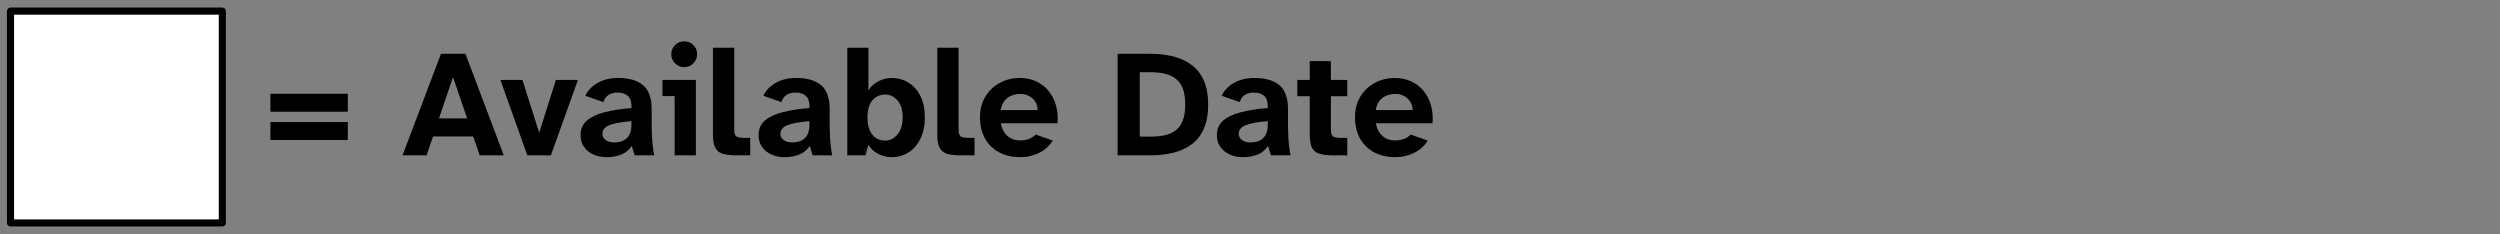 <svg version="1.1" viewBox="0.0 0.0 5640.21 527.966" fill="none" stroke="none" stroke-linecap="square" stroke-miterlimit="10" xmlns:xlink="http://www.w3.org/1999/xlink" xmlns="http://www.w3.org/2000/svg"><rect x="0.0" y="0.0" width="5640.21" height="527.966" fill="#808080" stroke="none"/><clipPath id="p.0"><path d="m0 0l5640.21 0l0 527.966l-5640.21 0l0 -527.966z" clip-rule="nonzero"/></clipPath><g clip-path="url(#p.0)"><path fill="#000000" fill-opacity="0.0" d="m0 0l5640.21 0l0 527.966l-5640.21 0z" fill-rule="evenodd"/><path fill="#ffffff" d="m23.727 25.055l477.858 0l0 477.858l-477.858 0z" fill-rule="evenodd"/><path stroke="#000000" stroke-width="16.0" stroke-linejoin="round" stroke-linecap="butt" d="m23.727 25.055l477.858 0l0 477.858l-477.858 0z" fill-rule="evenodd"/><path fill="#000000" d="m610.078 211.579l0 40.469l174.601 0l0 -40.469zm0 63.745l0 40.469l174.601 0l0 -40.469z" fill-rule="evenodd"/><path fill="#000000" d="m1021.999 173.846l31.872 93.273l-63.466 0l31.593 -93.273zm402.614 99.469l0 7.201c0 10.271 -1.712 18.383 -5.135 24.337c-3.424 5.954 -8.112 10.196 -14.066 12.727c-5.954 2.493 -12.596 3.74 -19.927 3.74c-7.74 0 -14.085 -1.768 -19.034 -5.303c-4.912 -3.572 -7.368 -8.317 -7.368 -14.234c0 -9.154 5.712 -15.778 17.136 -19.872c11.461 -4.131 27.593 -6.996 48.395 -8.596zm-429.742 -151.939l-86.742 229.08l54.2 0l14.736 -42.534l90.538 0l14.736 42.534l54.2 0l-86.463 -229.08zm134.086 59.001l60.731 170.08l53.14 0l61.066 -170.08l-49.735 0l-37.734 119.006l-37.734 -119.006zm265.794 -4.465c-18.271 0 -33.863 3.777 -46.776 11.331c-12.913 7.517 -22.011 17.118 -27.295 28.803l40.804 14.401c1.823 -7.108 5.545 -12.485 11.164 -16.132c5.619 -3.647 12.299 -5.47 20.039 -5.47c10.308 0 18.197 2.456 23.667 7.368c5.507 4.912 8.261 12.503 8.261 22.774l0 4.8c-23.109 1.823 -43.353 4.968 -60.731 9.433c-17.378 4.465 -30.756 10.81 -40.134 19.034c-9.34 8.224 -14.01 19.09 -14.01 32.598c0 10.271 2.623 19.127 7.87 26.57c5.247 7.443 12.317 13.173 21.211 17.192c8.931 3.982 18.774 5.973 29.528 5.973c12.578 0 23.723 -1.991 33.435 -5.973c9.712 -4.019 17.546 -10.494 23.5 -19.425l6.531 21.267l44.208 0c-1.116 -5.024 -2.14 -11.182 -3.07 -18.476c-0.893 -7.331 -1.582 -15.164 -2.065 -23.5c-0.447 -8.373 -0.67 -16.448 -0.67 -24.225l0 -37.734c0 -25.379 -6.456 -43.483 -19.369 -54.312c-12.913 -10.866 -31.612 -16.299 -56.098 -16.299z" fill-rule="evenodd"/><path fill="#000000" d="m1543.63 93.243c-8.001 0 -14.866 2.81 -20.597 8.429c-5.731 5.582 -8.596 12.485 -8.596 20.709c0 8.001 2.865 14.866 8.596 20.597c5.731 5.694 12.596 8.54 20.597 8.54c8.001 0 14.848 -2.847 20.541 -8.54c5.731 -5.731 8.596 -12.596 8.596 -20.597c0 -8.224 -2.809 -15.127 -8.429 -20.709c-5.582 -5.619 -12.485 -8.429 -20.709 -8.429zm-49.065 87.133l0 36.338l27.463 0l0 133.742l48.004 0l0 -170.08z" fill-rule="evenodd"/><path fill="#000000" d="m1608.447 107.644l0 196.147c0 12.801 1.712 22.588 5.135 29.361c3.424 6.735 9.024 11.313 16.802 13.731c7.777 2.382 18.29 3.572 31.538 3.572l30.533 0l0 -39.464l-14.066 0c-8.671 0 -14.494 -1.191 -17.471 -3.572c-2.977 -2.419 -4.465 -7.498 -4.465 -15.239l0 -184.537z" fill-rule="evenodd"/><path fill="#000000" d="m1826.209 273.315l0 7.201c0 10.271 -1.712 18.383 -5.135 24.337c-3.424 5.954 -8.112 10.196 -14.066 12.727c-5.954 2.493 -12.596 3.74 -19.927 3.74c-7.74 0 -14.085 -1.768 -19.034 -5.303c-4.912 -3.572 -7.368 -8.317 -7.368 -14.234c0 -9.154 5.712 -15.778 17.136 -19.872c11.461 -4.131 27.593 -6.996 48.395 -8.596zm-29.863 -97.404c-18.271 0 -33.863 3.777 -46.776 11.331c-12.913 7.517 -22.011 17.118 -27.295 28.803l40.804 14.401c1.823 -7.108 5.545 -12.485 11.164 -16.132c5.619 -3.647 12.299 -5.47 20.039 -5.47c10.308 0 18.197 2.456 23.667 7.368c5.507 4.912 8.261 12.503 8.261 22.774l0 4.8c-23.109 1.823 -43.353 4.968 -60.731 9.433c-17.378 4.465 -30.756 10.81 -40.134 19.034c-9.34 8.224 -14.01 19.09 -14.01 32.598c0 10.271 2.624 19.127 7.87 26.57c5.247 7.443 12.317 13.173 21.211 17.192c8.931 3.982 18.774 5.973 29.528 5.973c12.578 0 23.723 -1.991 33.435 -5.973c9.713 -4.019 17.546 -10.494 23.5 -19.425l6.531 21.267l44.208 0c-1.116 -5.024 -2.14 -11.182 -3.07 -18.476c-0.893 -7.331 -1.582 -15.164 -2.065 -23.5c-0.447 -8.373 -0.67 -16.448 -0.67 -24.225l0 -37.734c0 -25.379 -6.456 -43.483 -19.369 -54.312c-12.913 -10.866 -31.612 -16.299 -56.098 -16.299z" fill-rule="evenodd"/><path fill="#000000" d="m1996.986 213.254c10.755 0 20.02 4.41 27.798 13.229c7.777 8.782 11.666 21.416 11.666 37.901c0 16.671 -3.889 29.64 -11.666 38.906c-7.777 9.266 -17.043 13.899 -27.798 13.899c-7.554 0 -14.308 -1.823 -20.262 -5.47c-5.917 -3.684 -10.661 -9.34 -14.234 -16.969c-3.535 -7.666 -5.303 -17.453 -5.303 -29.361c0 -18.048 3.833 -31.24 11.499 -39.576c7.666 -8.373 17.099 -12.559 28.3 -12.559zm-85.403 -105.609l0 242.812l40.804 0l6.866 -23.667c3.684 6.177 8.373 11.331 14.066 15.462c5.731 4.093 11.908 7.163 18.532 9.21c6.624 2.084 13.248 3.126 19.871 3.126c14.178 0 26.923 -3.591 38.236 -10.773c11.313 -7.219 20.225 -17.62 26.737 -31.203c6.549 -13.62 9.824 -29.696 9.824 -48.227c0 -18.532 -3.275 -34.366 -9.824 -47.502c-6.512 -13.136 -15.425 -23.239 -26.737 -30.31c-11.313 -7.108 -24.058 -10.661 -38.236 -10.661c-6.624 0 -13.248 1.079 -19.871 3.237c-6.624 2.158 -12.801 5.303 -18.532 9.433c-5.693 4.131 -10.382 9.396 -14.066 15.797l0 -96.734z" fill-rule="evenodd"/><path fill="#000000" d="m2114.642 107.644l0 196.147c0 12.801 1.712 22.588 5.135 29.361c3.424 6.735 9.024 11.313 16.802 13.731c7.777 2.382 18.29 3.572 31.538 3.572l30.533 0l0 -39.464l-14.066 0c-8.67 0 -14.494 -1.191 -17.471 -3.572c-2.977 -2.419 -4.466 -7.498 -4.466 -15.239l0 -184.537z" fill-rule="evenodd"/><path fill="#000000" d="m2301.51 211.914c7.554 0 14.178 1.489 19.871 4.466c5.731 2.977 10.364 7.145 13.899 12.503c3.573 5.359 5.47 11.815 5.694 19.369l-83.338 0c1.823 -9.154 4.838 -16.299 9.043 -21.434c4.242 -5.135 9.452 -8.894 15.629 -11.275c6.177 -2.419 12.578 -3.628 19.202 -3.628zm-1.005 -36.003c-16.225 0 -31.147 3.665 -44.767 10.996c-13.583 7.294 -24.449 17.583 -32.598 30.868c-8.112 13.248 -12.168 28.896 -12.168 46.944c0 18.309 3.777 34.217 11.331 47.725c7.554 13.471 18.178 23.872 31.873 31.203c13.731 7.294 29.751 10.94 48.06 10.94c14.401 0 28.114 -3.089 41.138 -9.266c13.024 -6.177 23.649 -15.555 31.873 -28.133l-38.738 -13.731c-3.424 3.907 -8.112 7.126 -14.066 9.657c-5.954 2.493 -13.043 3.74 -21.267 3.74c-4.577 0 -9.21 -0.688 -13.899 -2.065c-4.689 -1.377 -8.968 -3.61 -12.838 -6.698c-3.87 -3.089 -7.238 -7.089 -10.103 -12.001c-2.865 -4.912 -4.987 -10.903 -6.364 -17.974l127.937 0c1.116 -14.662 -0.093 -28.207 -3.628 -40.636c-3.535 -12.466 -9.08 -23.276 -16.634 -32.431c-7.517 -9.154 -16.82 -16.299 -27.909 -21.434c-11.089 -5.135 -23.5 -7.703 -37.231 -7.703z" fill-rule="evenodd"/><path fill="#000000" d="m2595.117 162.849c11.424 0 21.881 1.042 31.37 3.126c9.489 2.047 17.825 5.638 25.007 10.773c7.219 5.135 12.764 12.503 16.634 22.104c3.907 9.601 5.861 21.955 5.861 37.064c0 15.071 -1.954 27.351 -5.861 36.84c-3.87 9.489 -9.359 16.82 -16.467 21.993c-7.07 5.135 -15.406 8.671 -25.007 10.606c-9.601 1.935 -20.113 2.903 -31.538 2.903l-23.667 0l0 -145.408zm-73.737 -41.473l0 229.08l73.011 0c19.462 0 37.138 -1.991 53.028 -5.973c15.89 -4.019 29.714 -10.42 41.473 -19.202c11.759 -8.819 20.839 -20.597 27.24 -35.333c6.401 -14.773 9.601 -32.784 9.601 -54.033c0 -21.025 -3.145 -38.794 -9.433 -53.307c-6.252 -14.55 -15.22 -26.328 -26.905 -35.333c-11.647 -9.043 -25.528 -15.611 -41.641 -19.704c-16.113 -4.131 -33.901 -6.196 -53.363 -6.196z" fill-rule="evenodd"/><path fill="#000000" d="m2860.205 273.315l0 7.201c0 10.271 -1.712 18.383 -5.135 24.337c-3.424 5.954 -8.112 10.196 -14.066 12.727c-5.954 2.493 -12.596 3.74 -19.927 3.74c-7.74 0 -14.085 -1.768 -19.034 -5.303c-4.912 -3.572 -7.368 -8.317 -7.368 -14.234c0 -9.154 5.712 -15.778 17.136 -19.872c11.461 -4.131 27.593 -6.996 48.395 -8.596zm-29.863 -97.404c-18.271 0 -33.864 3.777 -46.776 11.331c-12.913 7.517 -22.011 17.118 -27.295 28.803l40.803 14.401c1.823 -7.108 5.545 -12.485 11.164 -16.132c5.619 -3.647 12.299 -5.47 20.039 -5.47c10.308 0 18.197 2.456 23.667 7.368c5.507 4.912 8.261 12.503 8.261 22.774l0 4.8c-23.109 1.823 -43.353 4.968 -60.731 9.433c-17.378 4.465 -30.756 10.81 -40.134 19.034c-9.34 8.224 -14.011 19.09 -14.011 32.598c0 10.271 2.624 19.127 7.871 26.57c5.247 7.443 12.317 13.173 21.211 17.192c8.931 3.982 18.774 5.973 29.528 5.973c12.578 0 23.723 -1.991 33.436 -5.973c9.712 -4.019 17.546 -10.494 23.5 -19.425l6.531 21.267l44.208 0c-1.116 -5.024 -2.14 -11.182 -3.07 -18.476c-0.893 -7.331 -1.582 -15.164 -2.065 -23.5c-0.447 -8.373 -0.67 -16.448 -0.67 -24.225l0 -37.734c0 -25.379 -6.457 -43.483 -19.369 -54.312c-12.913 -10.866 -31.612 -16.299 -56.098 -16.299z" fill-rule="evenodd"/><path fill="#000000" d="m2954.876 137.842l0 42.534l-28.133 0l0 36.673l28.133 0l0 86.408c0 13.024 1.656 22.923 4.968 29.696c3.312 6.735 8.857 11.313 16.634 13.731c7.777 2.382 18.29 3.572 31.538 3.572l31.538 0l0 -39.464l-15.797 0c-8.224 0 -13.824 -1.191 -16.801 -3.572c-2.94 -2.419 -4.41 -7.74 -4.41 -15.964l0 -74.407l37.008 0l0 -36.673l-37.008 0l0 -42.534z" fill-rule="evenodd"/><path fill="#000000" d="m3147.57 211.914c7.554 0 14.178 1.489 19.871 4.466c5.731 2.977 10.364 7.145 13.899 12.503c3.573 5.359 5.47 11.815 5.694 19.369l-83.338 0c1.823 -9.154 4.838 -16.299 9.043 -21.434c4.242 -5.135 9.452 -8.894 15.629 -11.275c6.177 -2.419 12.578 -3.628 19.202 -3.628zm-1.005 -36.003c-16.225 0 -31.147 3.665 -44.767 10.996c-13.583 7.294 -24.449 17.583 -32.598 30.868c-8.112 13.248 -12.168 28.896 -12.168 46.944c0 18.309 3.777 34.217 11.331 47.725c7.554 13.471 18.178 23.872 31.873 31.203c13.731 7.294 29.751 10.94 48.06 10.94c14.401 0 28.114 -3.089 41.138 -9.266c13.024 -6.177 23.649 -15.555 31.873 -28.133l-38.738 -13.731c-3.424 3.907 -8.112 7.126 -14.066 9.657c-5.954 2.493 -13.043 3.74 -21.267 3.74c-4.577 0 -9.21 -0.688 -13.899 -2.065c-4.689 -1.377 -8.968 -3.61 -12.838 -6.698c-3.87 -3.089 -7.238 -7.089 -10.103 -12.001c-2.865 -4.912 -4.987 -10.903 -6.364 -17.974l127.937 0c1.116 -14.662 -0.093 -28.207 -3.628 -40.636c-3.535 -12.466 -9.08 -23.276 -16.634 -32.431c-7.517 -9.154 -16.82 -16.299 -27.909 -21.434c-11.089 -5.135 -23.5 -7.703 -37.231 -7.703z" fill-rule="evenodd"/></g></svg>